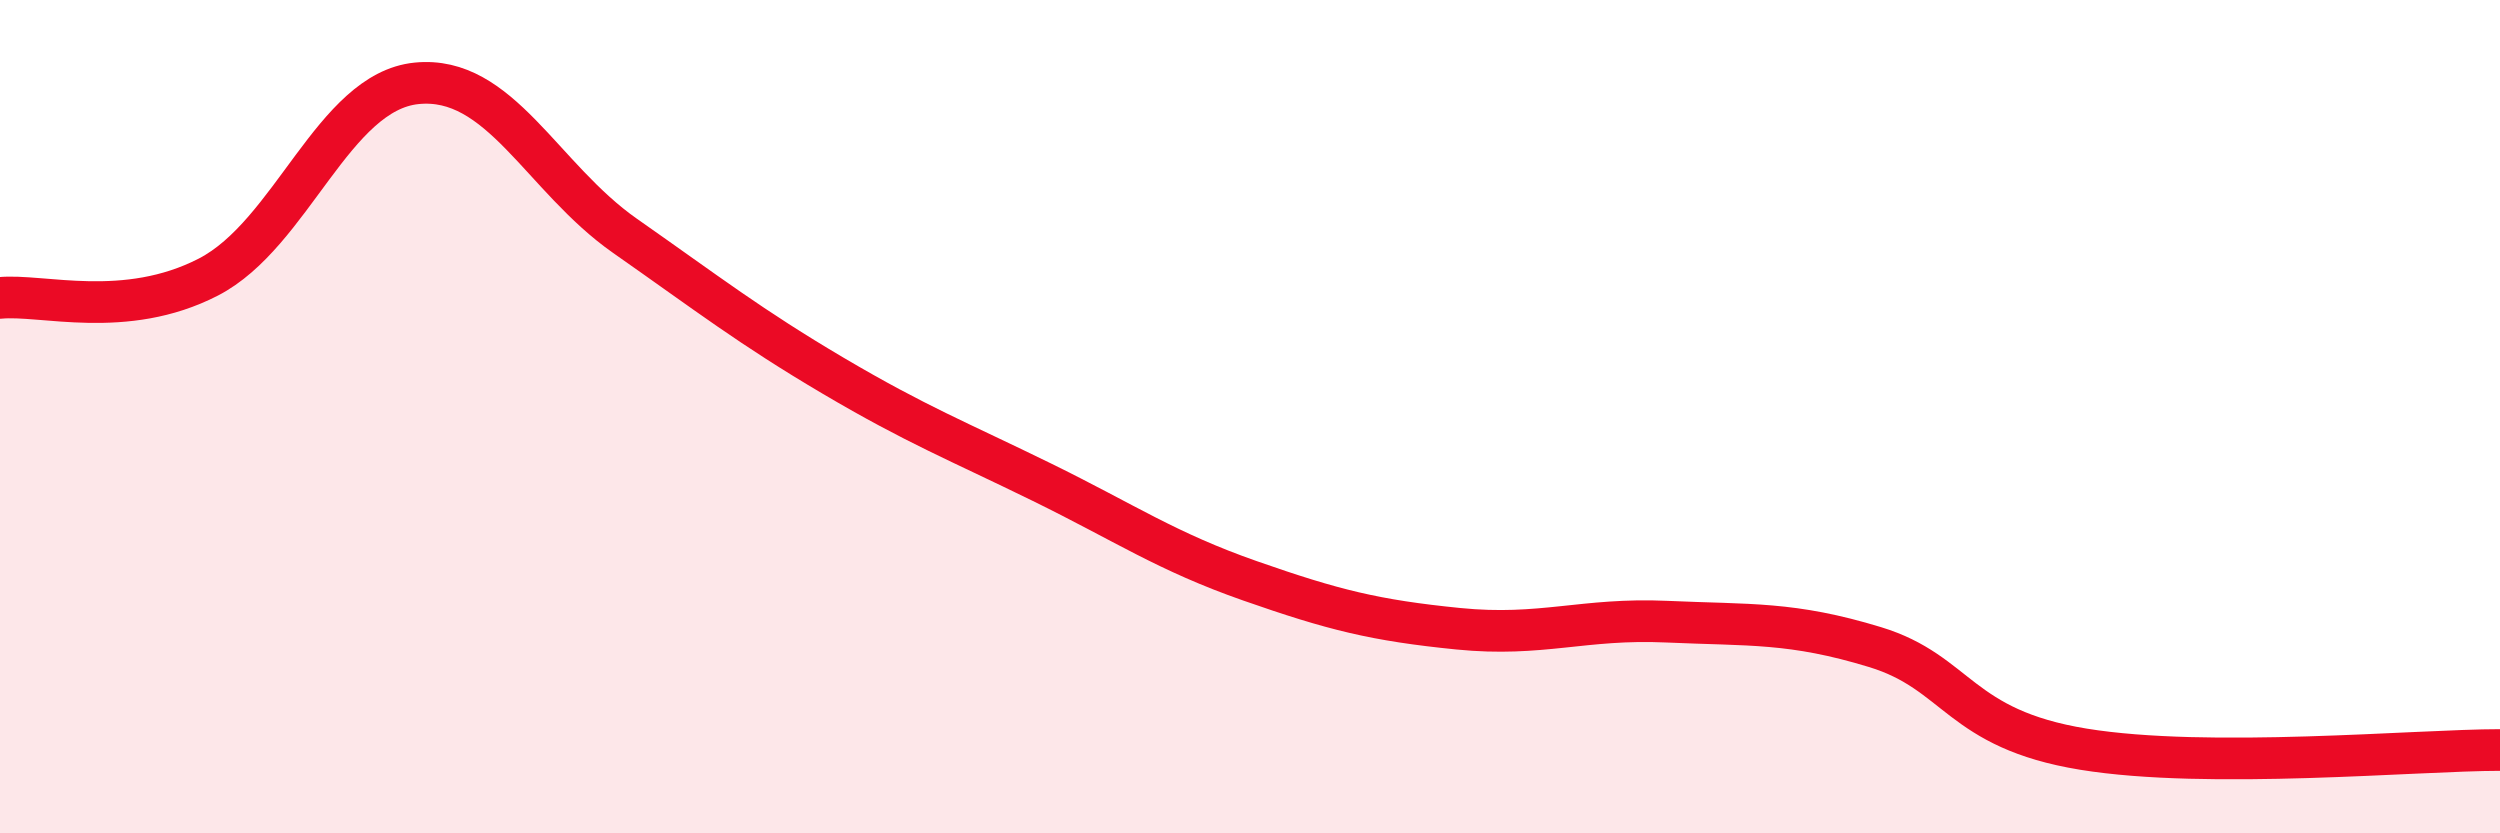 
    <svg width="60" height="20" viewBox="0 0 60 20" xmlns="http://www.w3.org/2000/svg">
      <path
        d="M 0,7.15 C 1,7.05 3,7.68 5,6.65 C 7,5.62 8,2.2 10,2 C 12,1.8 13,4.26 15,5.66 C 17,7.06 18,7.84 20,9.02 C 22,10.2 23,10.59 25,11.57 C 27,12.55 28,13.24 30,13.94 C 32,14.64 33,14.89 35,15.09 C 37,15.29 38,14.83 40,14.92 C 42,15.01 43,14.92 45,15.53 C 47,16.14 47,17.49 50,17.98 C 53,18.47 58,18 60,18L60 20L0 20Z"
        fill="#EB0A25"
        opacity="0.1"
        stroke-linecap="round"
        stroke-linejoin="round"
      />
      <path
        d="M 0,7.15 C 1,7.05 3,7.68 5,6.65 C 7,5.62 8,2.2 10,2 C 12,1.8 13,4.26 15,5.66 C 17,7.06 18,7.84 20,9.02 C 22,10.2 23,10.59 25,11.57 C 27,12.55 28,13.24 30,13.94 C 32,14.64 33,14.89 35,15.09 C 37,15.29 38,14.83 40,14.92 C 42,15.01 43,14.92 45,15.53 C 47,16.14 47,17.49 50,17.98 C 53,18.47 58,18 60,18"
        stroke="#EB0A25"
        stroke-width="1"
        fill="none"
        stroke-linecap="round"
        stroke-linejoin="round"
      />
    </svg>
  